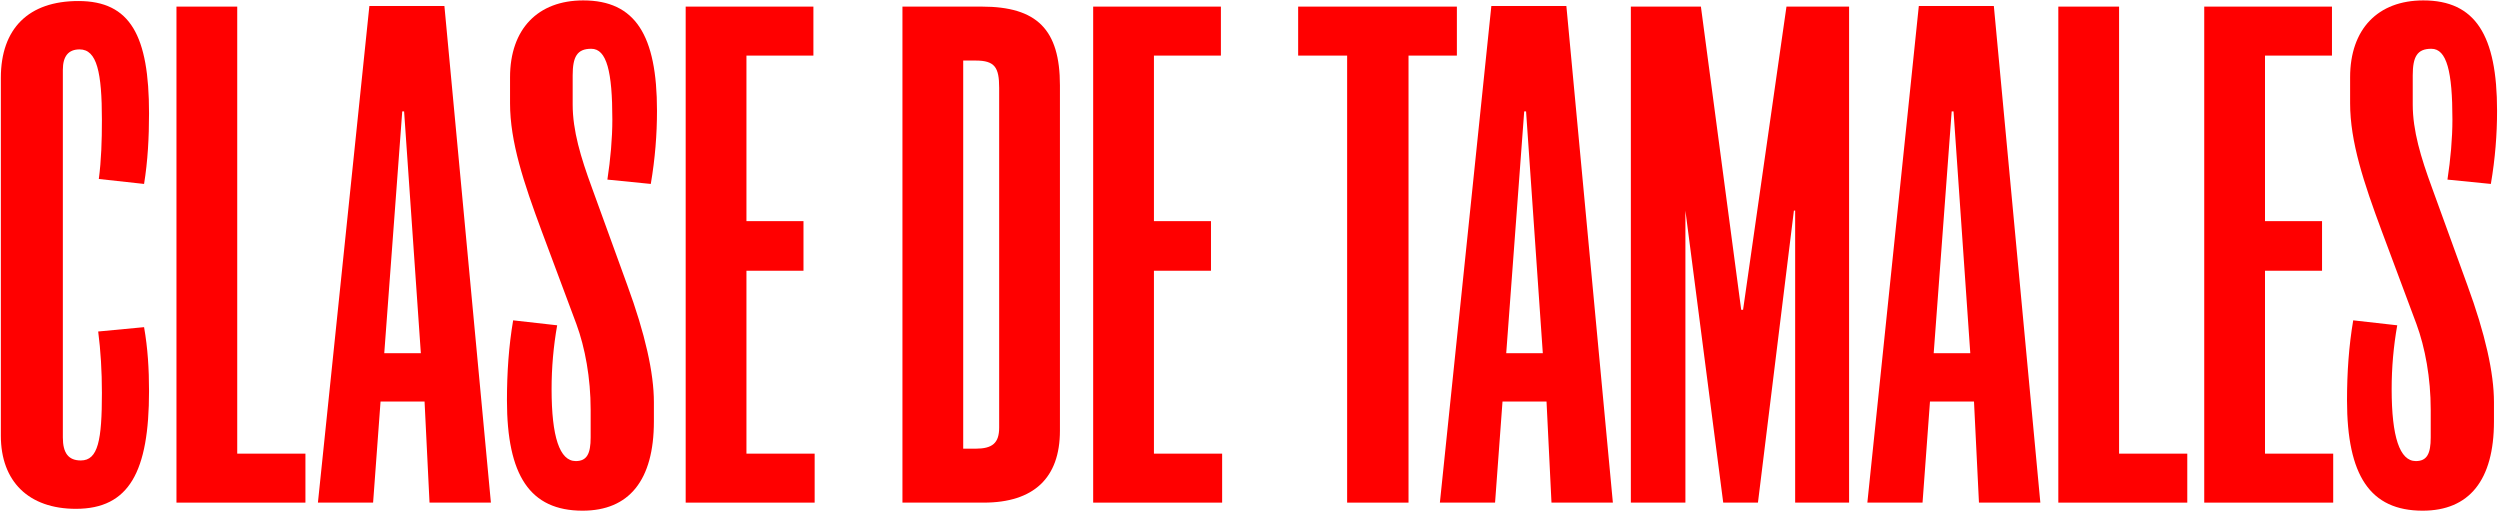 <svg width="730" height="150" viewBox="0 0 730 150" fill="none" xmlns="http://www.w3.org/2000/svg">
<path d="M42.069 95.531C43.156 101.686 43.518 107.842 43.518 114.178C43.518 137.714 37.724 148.577 22.154 148.577C8.395 148.577 0.248 140.611 0.248 127.214V22.751C0.248 8.267 8.395 0.301 22.879 0.301C38.086 0.301 43.518 10.44 43.518 33.07C43.518 40.131 43.156 47.011 42.069 53.709L28.853 52.261C29.577 46.83 29.758 41.036 29.758 35.062C29.758 21.121 28.31 14.423 23.241 14.423C19.982 14.423 18.352 16.414 18.352 20.397V127.757C18.352 132.283 19.982 134.455 23.603 134.455C28.672 134.455 29.758 128.481 29.758 114.721C29.758 108.385 29.396 102.41 28.672 96.798L42.069 95.531Z" fill="#FF0000"/>
<path d="M89.186 146.766H51.529V1.93H69.271V132.464H89.186V146.766Z" fill="#FF0000"/>
<path d="M143.344 146.766H125.421L123.972 117.256H111.118L108.946 146.766H92.833L107.859 1.749H129.766L143.344 146.766ZM122.886 103.135L117.998 32.527H117.455L112.204 103.135H122.886Z" fill="#FF0000"/>
<path d="M148.934 22.57C148.934 8.448 157.081 0.12 170.297 0.12C185.505 0.12 191.842 10.258 191.842 32.346C191.842 39.226 191.298 46.286 190.031 53.709L177.358 52.442C178.263 46.468 178.806 40.493 178.806 34.881C178.806 20.94 177.177 14.242 172.651 14.242C168.487 14.242 167.22 16.595 167.22 22.026V30.536C167.22 38.139 169.573 45.924 172.832 54.796L183.151 83.22C188.402 97.522 190.936 108.928 190.936 117.437V123.05C190.936 140.249 183.695 149.12 170.116 149.12C154.727 149.12 148.029 138.8 148.029 116.894C148.029 108.747 148.572 100.962 149.839 93.539L162.693 94.988C161.607 101.143 161.064 107.299 161.064 113.635C161.064 127.576 163.418 134.636 168.125 134.636C171.384 134.636 172.47 132.464 172.47 127.757V119.61C172.47 110.376 170.84 101.505 168.306 94.626L158.167 67.469C152.917 53.347 148.934 41.398 148.934 30.174V22.57Z" fill="#FF0000"/>
<path d="M237.877 146.766H200.219V1.93H237.514V16.233H217.962V64.572H234.618V79.056H217.962V132.464H237.877V146.766Z" fill="#FF0000"/>
<path d="M309.5 125.765C309.5 139.525 301.896 146.766 287.231 146.766H263.514V1.93H286.688C302.801 1.93 309.5 8.629 309.5 24.923V125.765ZM291.757 124.86V25.647C291.757 19.673 290.49 17.681 284.878 17.681H281.257V131.015H284.878C289.766 131.015 291.757 129.386 291.757 124.86Z" fill="#FF0000"/>
<path d="M356.864 146.766H319.207V1.93H356.502V16.233H336.949V64.572H353.605V79.056H336.949V132.464H356.864V146.766Z" fill="#FF0000"/>
<path d="M425.409 16.233H411.288V146.766H393.364V16.233H379.062V1.93H425.409V16.233Z" fill="#FF0000"/>
<path d="M470.958 146.766H453.034L451.586 117.256H438.732L436.559 146.766H420.446L435.473 1.749H457.379L470.958 146.766ZM450.5 103.135L445.611 32.527H445.068L439.818 103.135H450.5Z" fill="#FF0000"/>
<path d="M539.934 146.766H524.184V61.494H523.821L513.321 146.766H503.182L492.139 61.494V146.766H476.207V1.93H496.665L508.433 90.461H508.976L521.649 1.93H539.934V146.766Z" fill="#FF0000"/>
<path d="M595.78 146.766H577.856L576.408 117.256H563.554L561.381 146.766H545.268L560.295 1.749H582.201L595.78 146.766ZM575.322 103.135L570.433 32.527H569.89L564.64 103.135H575.322Z" fill="#FF0000"/>
<path d="M638.686 146.766H601.029V1.93H618.771V132.464H638.686V146.766Z" fill="#FF0000"/>
<path d="M681.295 146.766H643.638V1.93H680.933V16.233H661.38V64.572H678.036V79.056H661.38V132.464H681.295V146.766Z" fill="#FF0000"/>
<path d="M686.234 22.57C686.234 8.448 694.381 0.12 707.598 0.12C722.805 0.12 729.142 10.258 729.142 32.346C729.142 39.226 728.599 46.286 727.331 53.709L714.658 52.442C715.564 46.468 716.107 40.493 716.107 34.881C716.107 20.94 714.477 14.242 709.951 14.242C705.787 14.242 704.52 16.595 704.52 22.026V30.536C704.52 38.139 706.873 45.924 710.132 54.796L720.452 83.22C725.702 97.522 728.237 108.928 728.237 117.437V123.05C728.237 140.249 720.995 149.12 707.417 149.12C692.028 149.12 685.329 138.8 685.329 116.894C685.329 108.747 685.872 100.962 687.14 93.539L699.994 94.988C698.907 101.143 698.364 107.299 698.364 113.635C698.364 127.576 700.718 134.636 705.425 134.636C708.684 134.636 709.77 132.464 709.77 127.757V119.61C709.77 110.376 708.141 101.505 705.606 94.626L695.468 67.469C690.217 53.347 686.234 41.398 686.234 30.174V22.57Z" fill="#FF0000"/>
</svg>
